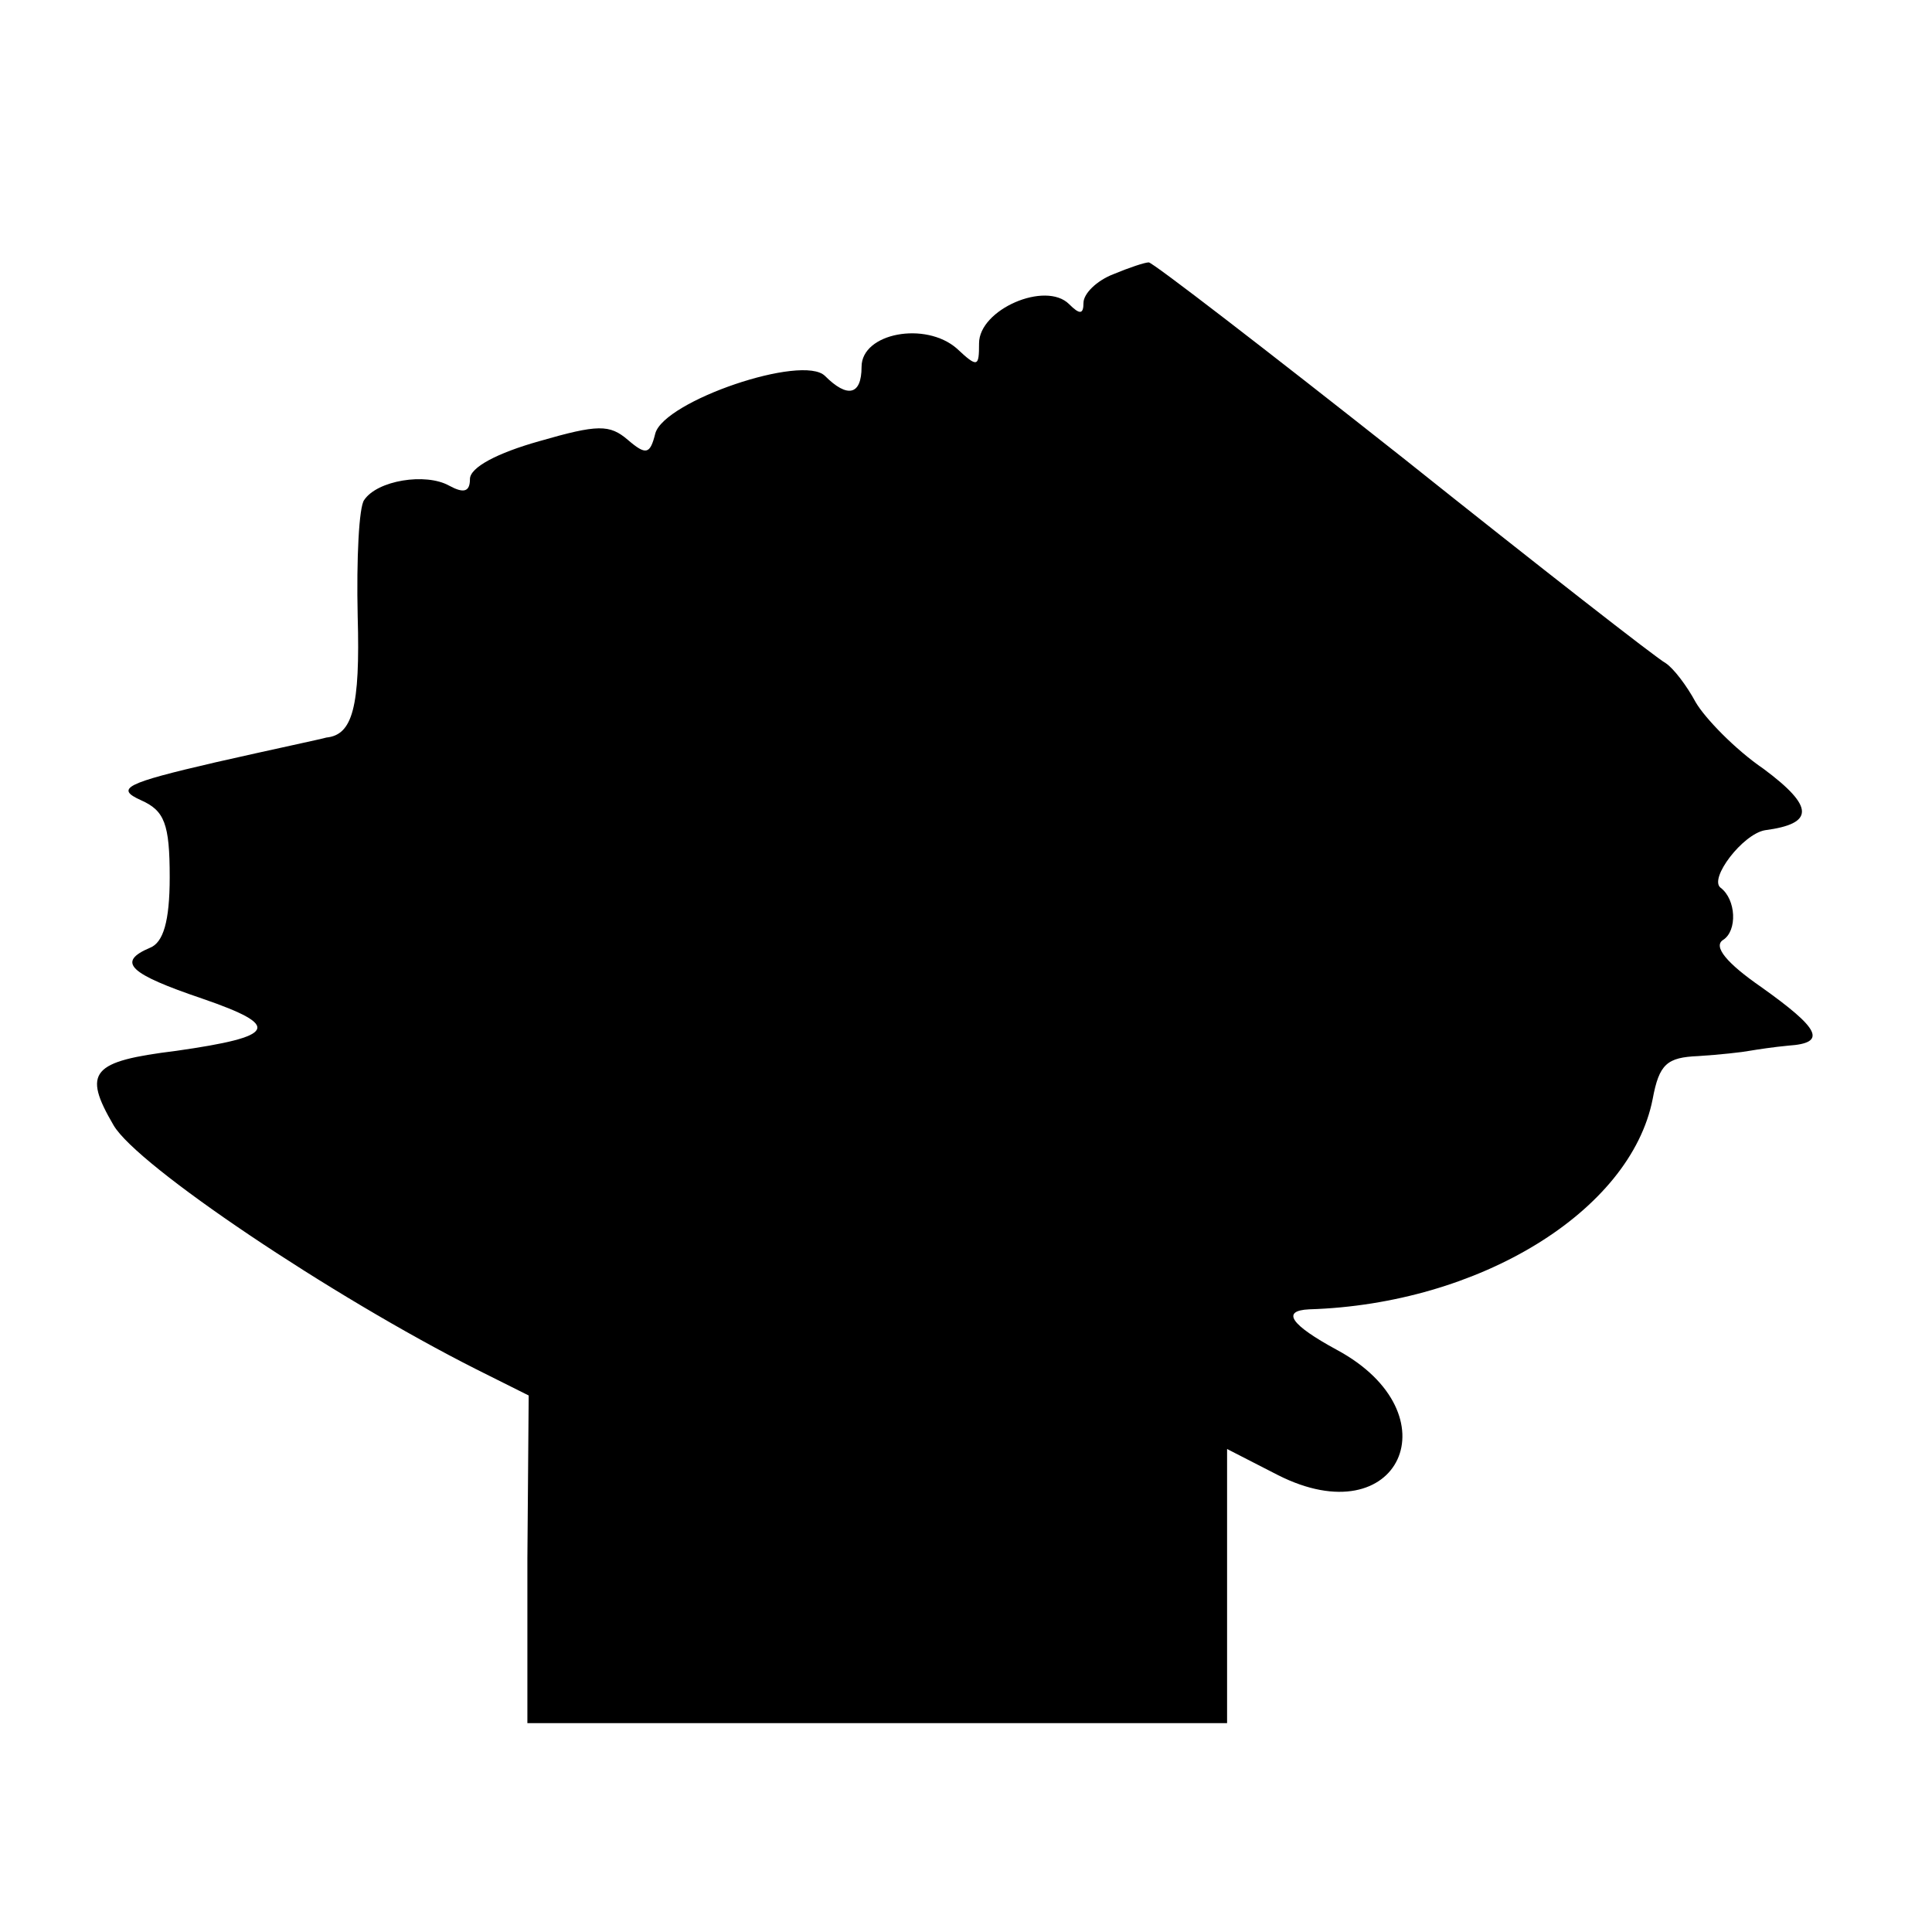 <?xml version="1.0" standalone="no"?>
<!DOCTYPE svg PUBLIC "-//W3C//DTD SVG 20010904//EN"
 "http://www.w3.org/TR/2001/REC-SVG-20010904/DTD/svg10.dtd">
<svg version="1.0" xmlns="http://www.w3.org/2000/svg"
 width="148pt" height="148pt" viewBox="0 0 148 148"
 preserveAspectRatio="xMidYMid meet">
<g transform="translate(0,148) scale(0.1,-0.1)"
fill="#000000" stroke="none">
<path d="M853 1270 c-13 -5 -23 -15 -23 -22 0 -9 -3 -9 -11 -1 -18 18 -69 -4
-69 -30 0 -18 -1 -19 -17 -4 -24 21 -73 12 -73 -14 0 -22 -11 -24 -28 -7 -17
17 -123 -19 -130 -44 -4 -16 -7 -17 -21 -5 -14 12 -23 12 -68 -1 -32 -9 -53
-20 -53 -29 0 -10 -5 -11 -16 -5 -18 10 -55 4 -65 -11 -4 -5 -6 -45 -5 -89 2
-70 -4 -91 -24 -93 -3 -1 -41 -9 -85 -19 -69 -16 -77 -20 -57 -29 18 -8 22
-18 22 -59 0 -34 -5 -50 -15 -54 -26 -11 -16 -20 40 -39 61 -21 57 -29 -20
-40 -65 -8 -72 -16 -48 -57 18 -31 167 -131 278 -187 l40 -20 -1 -125 0 -126
268 0 268 0 0 105 0 105 39 -20 c93 -47 136 47 45 96 -35 19 -43 30 -21 31
130 4 246 75 263 161 5 27 11 32 35 33 16 1 34 3 39 4 6 1 19 3 30 4 30 2 24
13 -21 45 -26 18 -37 31 -29 36 11 7 10 31 -2 40 -9 7 17 41 34 44 38 5 38 18
-1 47 -22 15 -45 39 -52 51 -7 13 -17 26 -23 30 -6 3 -97 74 -201 157 -105 83
-192 150 -195 150 -3 0 -15 -4 -27 -9z"/>
</g>
</svg>
